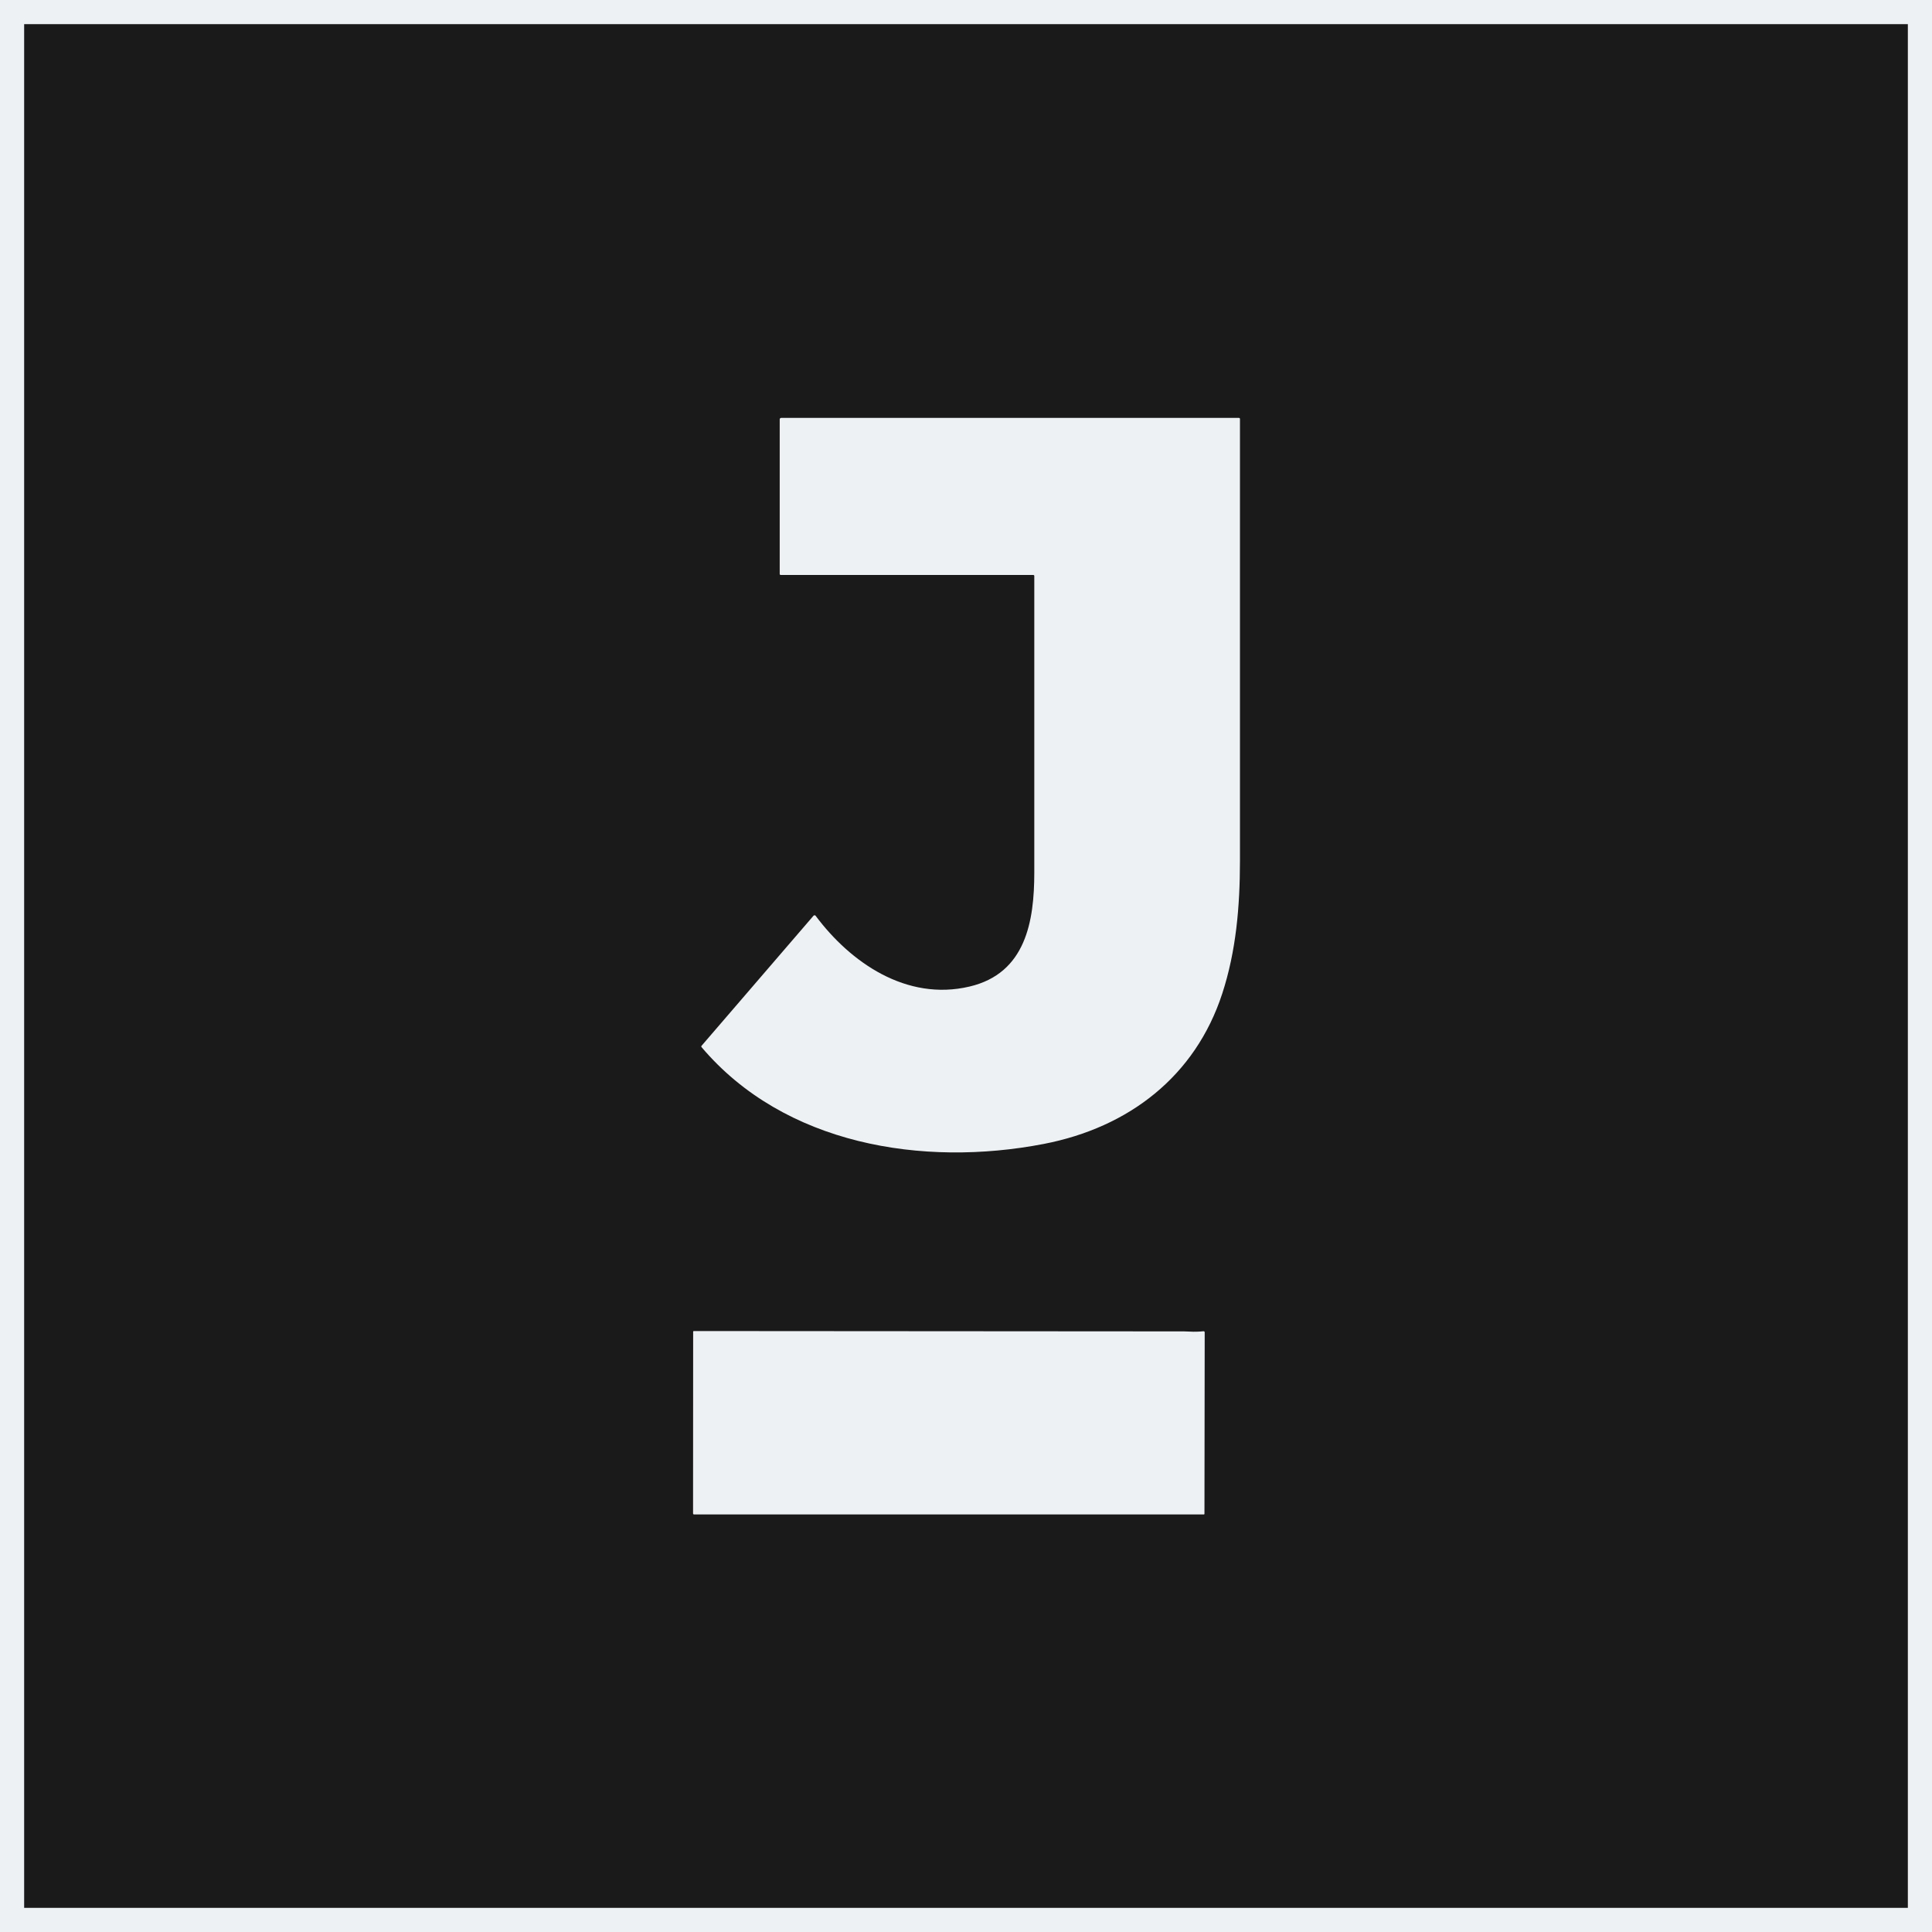 <?xml version="1.0" encoding="UTF-8"?> <svg xmlns="http://www.w3.org/2000/svg" width="40" height="40" viewBox="0 0 40 40" fill="none"><rect x="0" y="0" width="40" height="40" fill="#808080" stroke="none"/><rect x="0.25" y="0.25" width="39.5" height="39.5" fill="#1A1A1A"></rect><rect x="0.25" y="0.25" width="39.5" height="39.5" stroke="#EEF1F4" stroke-width="0.5"></rect><path d="M21.393 11.904H16.166C16.151 11.904 16.143 11.896 16.143 11.882V8.681C16.143 8.674 16.146 8.666 16.152 8.661C16.157 8.655 16.165 8.652 16.173 8.652H25.65C25.656 8.652 25.662 8.654 25.666 8.658C25.67 8.662 25.672 8.668 25.672 8.673C25.673 11.722 25.673 14.774 25.672 17.83C25.671 18.767 25.593 19.69 25.305 20.572C24.747 22.282 23.373 23.343 21.61 23.684C19.1 24.168 16.236 23.702 14.524 21.679C14.521 21.676 14.52 21.671 14.52 21.666C14.52 21.661 14.521 21.656 14.525 21.652L16.843 18.959C16.846 18.956 16.849 18.954 16.853 18.952C16.857 18.95 16.861 18.95 16.865 18.95C16.87 18.95 16.874 18.951 16.878 18.953C16.881 18.955 16.885 18.957 16.887 18.961C17.61 19.93 18.769 20.732 20.071 20.426C21.243 20.152 21.413 19.064 21.414 18.07C21.415 16.024 21.415 13.975 21.414 11.924C21.414 11.918 21.412 11.913 21.408 11.91C21.404 11.906 21.399 11.904 21.393 11.904Z" fill="#EEF1F4"></path><path d="M24.632 27.569C24.727 27.575 24.821 27.572 24.916 27.562C24.919 27.561 24.922 27.562 24.926 27.563C24.929 27.564 24.932 27.565 24.934 27.567C24.936 27.569 24.939 27.572 24.94 27.575C24.941 27.578 24.942 27.581 24.942 27.584L24.937 31.342C24.937 31.345 24.936 31.349 24.933 31.351C24.931 31.354 24.927 31.355 24.924 31.355L14.37 31.355C14.367 31.355 14.365 31.355 14.362 31.354C14.36 31.352 14.357 31.351 14.355 31.349C14.353 31.347 14.352 31.345 14.351 31.342C14.349 31.34 14.349 31.337 14.349 31.334L14.351 27.572C14.351 27.568 14.352 27.565 14.355 27.562C14.357 27.559 14.361 27.558 14.365 27.558L24.515 27.565C24.554 27.565 24.593 27.567 24.632 27.569Z" fill="#EEF1F4"></path></svg> 